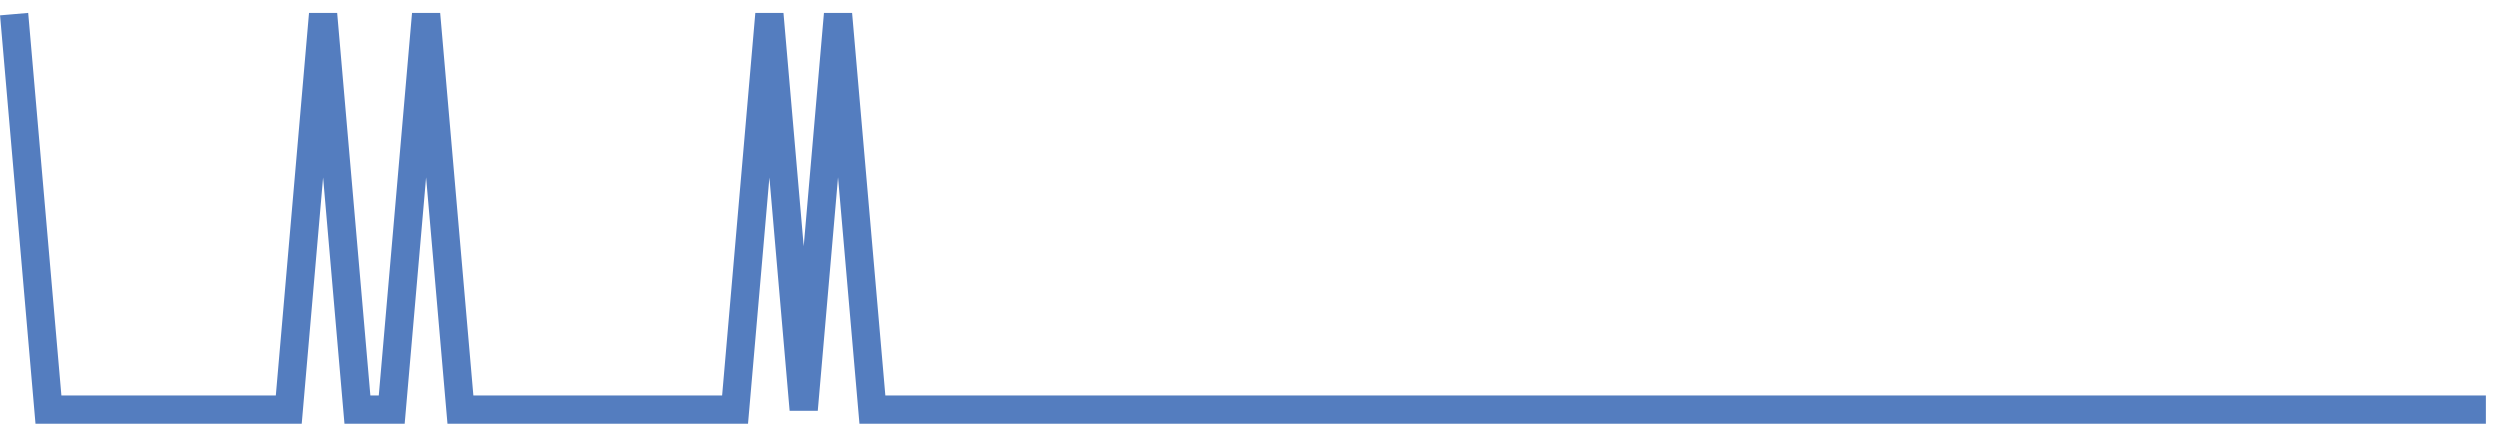 <?xml version="1.0" encoding="UTF-8"?>
<svg xmlns="http://www.w3.org/2000/svg" xmlns:xlink="http://www.w3.org/1999/xlink" width="177pt" height="30pt" viewBox="0 0 177 30" version="1.1">
<g id="surface3730996">
<path style="fill:none;stroke-width:2;stroke-linecap:butt;stroke-linejoin:miter;stroke:rgb(32.941%,49.02%,74.902%);stroke-opacity:1;stroke-miterlimit:10;" d="M 1 1 L 3.43 29 L 20.445 29 L 22.875 1 L 25.305 29 L 27.734 29 L 30.168 1 L 32.598 29 L 52.043 29 L 54.473 1 L 56.902 29 L 59.332 1 L 61.766 29 L 176 29 "/>
</g>
</svg>
